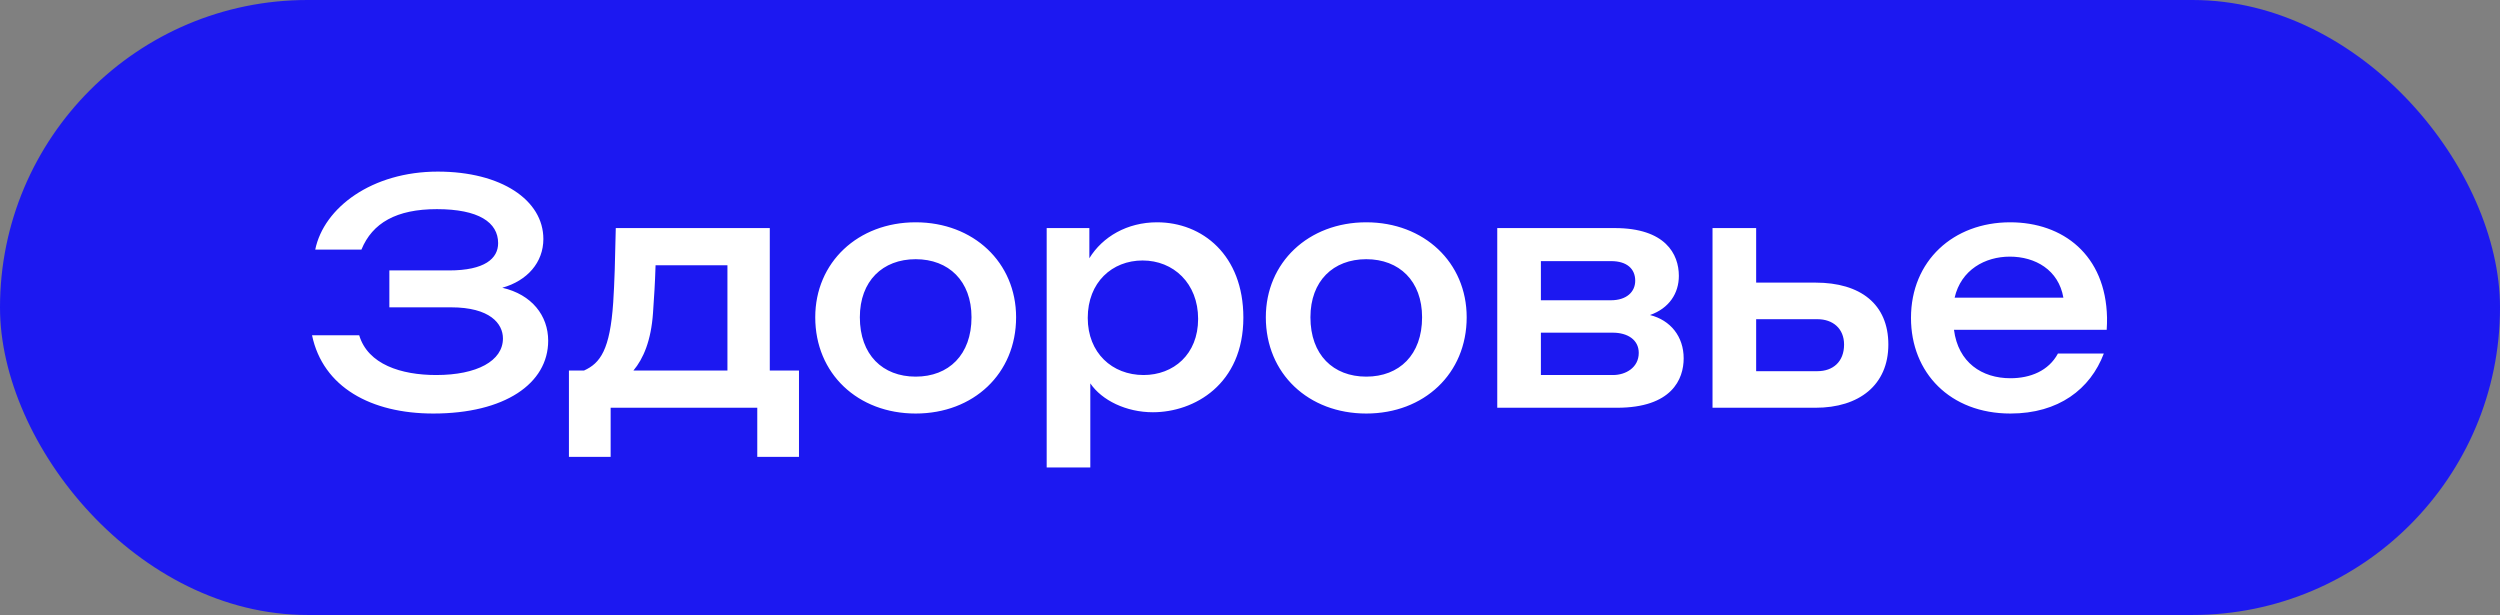 <?xml version="1.0" encoding="UTF-8"?>
<svg xmlns="http://www.w3.org/2000/svg" width="374" height="92" viewBox="0 0 374 92" fill="none">
  <rect x="0" y="0" width="374" height="92" fill="#808080" stroke="none"/>
  <rect width="374" height="92" rx="46" fill="#1C18F1"></rect>
  <path d="M64.824 61.864C75.48 61.864 82.008 57.4 82.008 50.968C82.008 47.224 79.56 44.056 75.144 43.048C78.888 41.992 81.288 39.256 81.288 35.752C81.288 29.944 75 25.672 65.496 25.672C55.656 25.672 48.456 31.048 47.16 37.336H54.072C55.704 33.352 59.304 31.288 65.352 31.288C71.592 31.288 74.52 33.256 74.52 36.376C74.52 38.68 72.504 40.456 67.176 40.456H58.248V45.976H67.464C73.32 45.976 75.24 48.424 75.24 50.632C75.24 53.992 71.352 56.104 65.256 56.104C60.024 56.104 55.032 54.52 53.736 50.152H46.68C48.312 57.928 55.512 61.864 64.824 61.864ZM87.368 55.432H85.112V68.344H91.352V61H113.288V68.344H119.528V55.432H115.16V34.12H92.12C92.024 38.92 91.928 42.328 91.736 45.256C91.256 52.312 89.816 54.328 87.368 55.432ZM94.76 55.432C96.248 53.656 97.4 50.968 97.688 46.84C97.88 43.912 97.976 42.76 98.072 39.688H108.824V55.432H94.76ZM136.985 61.864C145.625 61.864 152.009 55.912 152.009 47.464C152.009 39.256 145.625 33.256 136.985 33.256C128.345 33.256 121.961 39.256 121.961 47.464C121.961 55.912 128.345 61.864 136.985 61.864ZM128.633 47.464C128.633 42.04 132.041 38.776 136.985 38.776C141.929 38.776 145.337 42.04 145.337 47.464C145.337 53.08 141.929 56.344 136.985 56.344C132.041 56.344 128.633 53.08 128.633 47.464ZM156.583 69.928H163.111V57.352C164.839 59.896 168.487 61.672 172.471 61.672C178.663 61.672 186.007 57.496 186.007 47.512C186.007 38.152 179.863 33.256 173.095 33.256C168.631 33.256 164.935 35.416 162.967 38.632V34.12H156.583V69.928ZM162.727 47.56C162.727 42.232 166.375 38.968 170.935 38.968C175.543 38.968 179.239 42.376 179.239 47.704C179.239 53.032 175.543 56.104 171.079 56.104C166.375 56.104 162.727 52.792 162.727 47.56ZM204.392 61.864C213.031 61.864 219.416 55.912 219.416 47.464C219.416 39.256 213.031 33.256 204.392 33.256C195.752 33.256 189.368 39.256 189.368 47.464C189.368 55.912 195.752 61.864 204.392 61.864ZM196.04 47.464C196.04 42.04 199.448 38.776 204.392 38.776C209.336 38.776 212.744 42.04 212.744 47.464C212.744 53.08 209.336 56.344 204.392 56.344C199.448 56.344 196.04 53.08 196.04 47.464ZM223.989 61H241.893C250.101 61 251.877 56.728 251.877 53.608C251.877 50.344 249.909 47.896 246.837 47.128C249.717 46.12 251.157 43.864 251.157 41.272C251.157 38.008 249.141 34.12 241.557 34.12H223.989V61ZM230.517 56.104V49.768H241.269C243.477 49.768 245.157 50.824 245.157 52.792C245.157 55 243.189 56.104 241.317 56.104H230.517ZM230.517 44.92V39.064H241.029C243.381 39.064 244.629 40.216 244.629 41.992C244.629 43.672 243.333 44.92 240.981 44.92H230.517ZM271.889 55.528H262.721V47.752H271.889C274.193 47.752 275.873 49.144 275.873 51.544C275.873 54.136 274.193 55.528 271.889 55.528ZM256.193 61H271.601C278.129 61 282.497 57.592 282.497 51.544C282.497 45.496 278.321 42.28 271.601 42.28H262.721V34.12H256.193V61ZM300.763 61.864C307.963 61.864 312.715 58.216 314.731 52.888H307.867C306.475 55.48 303.739 56.584 300.763 56.584C296.491 56.584 292.939 54.232 292.315 49.336H315.163C315.211 48.712 315.211 48.04 315.211 47.512C315.019 38.152 308.635 33.256 300.715 33.256C292.219 33.256 285.883 39.016 285.883 47.56C285.883 55.768 291.739 61.864 300.763 61.864ZM292.411 44.536C293.371 40.36 296.971 38.392 300.667 38.392C304.459 38.392 307.963 40.36 308.683 44.536H292.411Z" fill="white"></path>
</svg>
